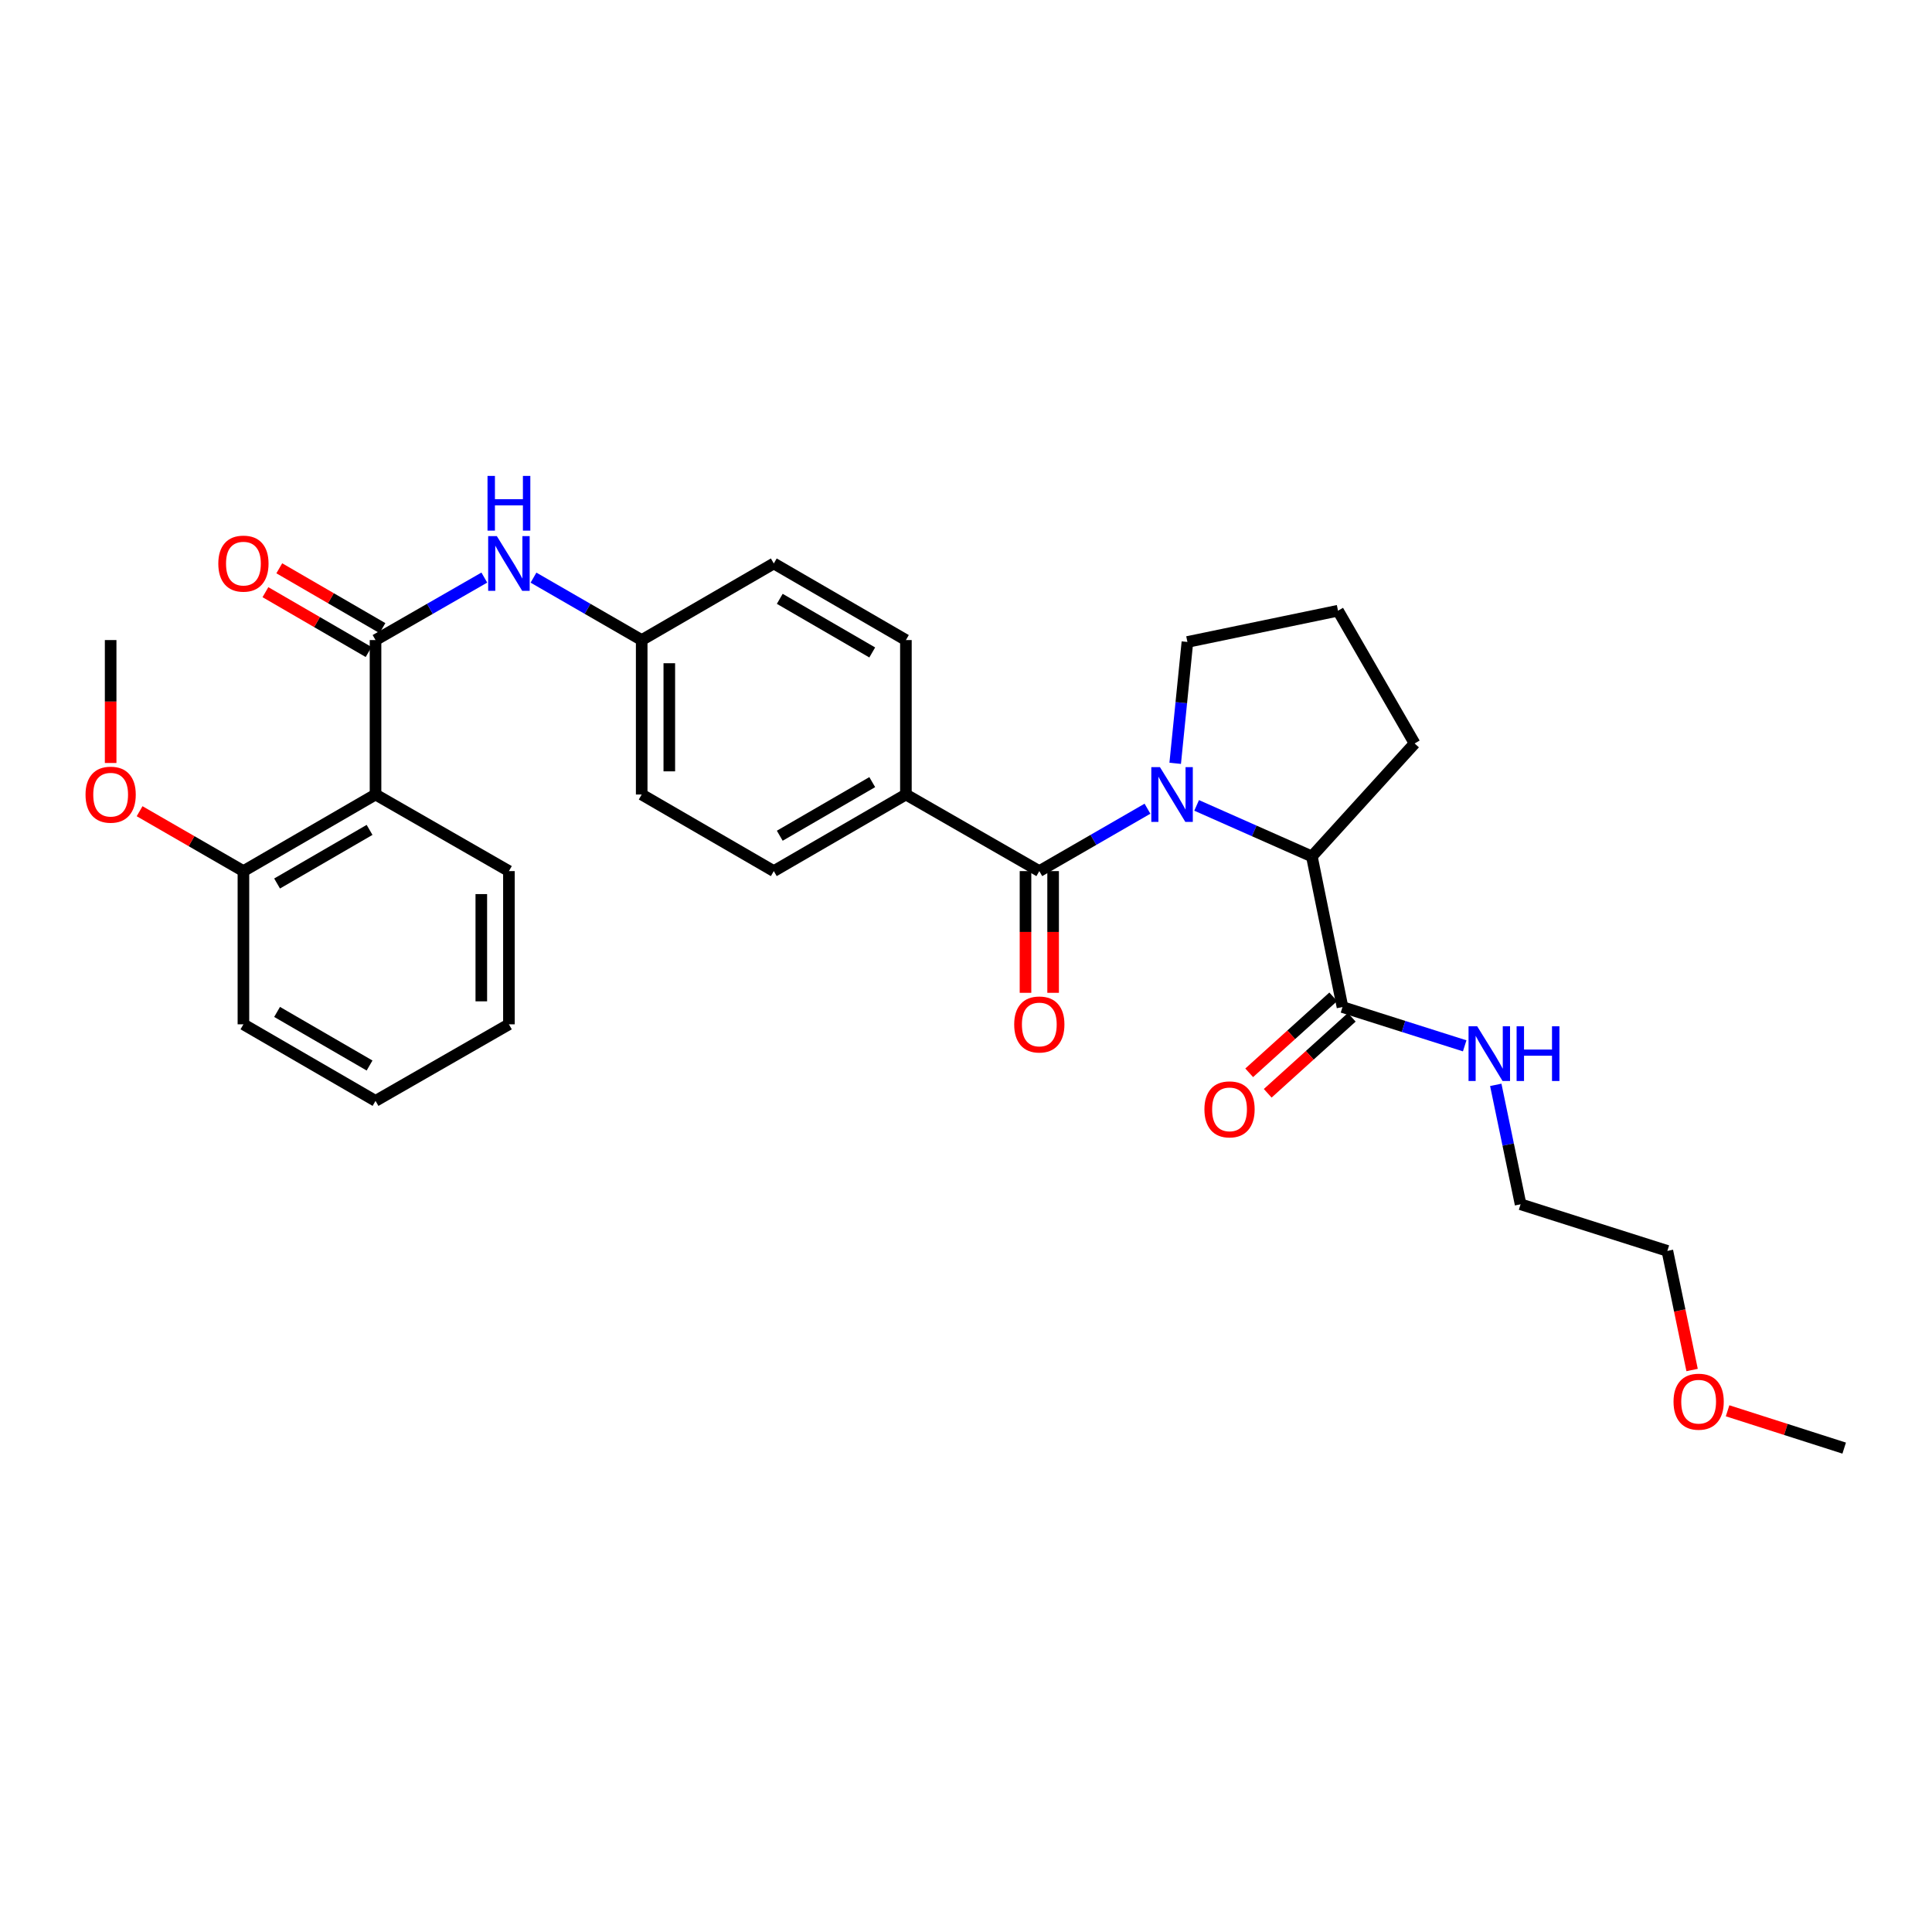 <?xml version='1.0' encoding='iso-8859-1'?>
<svg version='1.1' baseProfile='full'
              xmlns='http://www.w3.org/2000/svg'
                      xmlns:rdkit='http://www.rdkit.org/xml'
                      xmlns:xlink='http://www.w3.org/1999/xlink'
                  xml:space='preserve'
width='1000px' height='1000px' viewBox='0 0 1000 1000'>
<!-- END OF HEADER -->
<rect style='opacity:1.0;fill:#FFFFFF;stroke:none' width='1000' height='1000' x='0' y='0'> </rect>
<path class='bond-0' d='M 593.931,418.581 L 565.938,434.732' style='fill:none;fill-rule:evenodd;stroke:#0000FF;stroke-width:6px;stroke-linecap:butt;stroke-linejoin:miter;stroke-opacity:1' />
<path class='bond-0' d='M 565.938,434.732 L 537.945,450.883' style='fill:none;fill-rule:evenodd;stroke:#000000;stroke-width:6px;stroke-linecap:butt;stroke-linejoin:miter;stroke-opacity:1' />
<path class='bond-3' d='M 619.373,416.872 L 649.194,430.079' style='fill:none;fill-rule:evenodd;stroke:#0000FF;stroke-width:6px;stroke-linecap:butt;stroke-linejoin:miter;stroke-opacity:1' />
<path class='bond-3' d='M 649.194,430.079 L 679.016,443.285' style='fill:none;fill-rule:evenodd;stroke:#000000;stroke-width:6px;stroke-linecap:butt;stroke-linejoin:miter;stroke-opacity:1' />
<path class='bond-15' d='M 608.279,395.096 L 611.44,363.688' style='fill:none;fill-rule:evenodd;stroke:#0000FF;stroke-width:6px;stroke-linecap:butt;stroke-linejoin:miter;stroke-opacity:1' />
<path class='bond-15' d='M 611.44,363.688 L 614.602,332.281' style='fill:none;fill-rule:evenodd;stroke:#000000;stroke-width:6px;stroke-linecap:butt;stroke-linejoin:miter;stroke-opacity:1' />
<path class='bond-6' d='M 537.945,450.883 L 468.893,411.24' style='fill:none;fill-rule:evenodd;stroke:#000000;stroke-width:6px;stroke-linecap:butt;stroke-linejoin:miter;stroke-opacity:1' />
<path class='bond-7' d='M 530.799,450.883 L 530.799,482.382' style='fill:none;fill-rule:evenodd;stroke:#000000;stroke-width:6px;stroke-linecap:butt;stroke-linejoin:miter;stroke-opacity:1' />
<path class='bond-7' d='M 530.799,482.382 L 530.799,513.881' style='fill:none;fill-rule:evenodd;stroke:#FF0000;stroke-width:6px;stroke-linecap:butt;stroke-linejoin:miter;stroke-opacity:1' />
<path class='bond-7' d='M 545.09,450.883 L 545.09,482.382' style='fill:none;fill-rule:evenodd;stroke:#000000;stroke-width:6px;stroke-linecap:butt;stroke-linejoin:miter;stroke-opacity:1' />
<path class='bond-7' d='M 545.09,482.382 L 545.09,513.881' style='fill:none;fill-rule:evenodd;stroke:#FF0000;stroke-width:6px;stroke-linecap:butt;stroke-linejoin:miter;stroke-opacity:1' />
<path class='bond-1' d='M 194.372,331.296 L 222.529,315.126' style='fill:none;fill-rule:evenodd;stroke:#000000;stroke-width:6px;stroke-linecap:butt;stroke-linejoin:miter;stroke-opacity:1' />
<path class='bond-1' d='M 222.529,315.126 L 250.685,298.956' style='fill:none;fill-rule:evenodd;stroke:#0000FF;stroke-width:6px;stroke-linecap:butt;stroke-linejoin:miter;stroke-opacity:1' />
<path class='bond-2' d='M 194.372,331.296 L 194.372,411.24' style='fill:none;fill-rule:evenodd;stroke:#000000;stroke-width:6px;stroke-linecap:butt;stroke-linejoin:miter;stroke-opacity:1' />
<path class='bond-8' d='M 197.957,325.114 L 171.257,309.631' style='fill:none;fill-rule:evenodd;stroke:#000000;stroke-width:6px;stroke-linecap:butt;stroke-linejoin:miter;stroke-opacity:1' />
<path class='bond-8' d='M 171.257,309.631 L 144.557,294.148' style='fill:none;fill-rule:evenodd;stroke:#FF0000;stroke-width:6px;stroke-linecap:butt;stroke-linejoin:miter;stroke-opacity:1' />
<path class='bond-8' d='M 190.788,337.478 L 164.088,321.994' style='fill:none;fill-rule:evenodd;stroke:#000000;stroke-width:6px;stroke-linecap:butt;stroke-linejoin:miter;stroke-opacity:1' />
<path class='bond-8' d='M 164.088,321.994 L 137.388,306.511' style='fill:none;fill-rule:evenodd;stroke:#FF0000;stroke-width:6px;stroke-linecap:butt;stroke-linejoin:miter;stroke-opacity:1' />
<path class='bond-9' d='M 194.372,411.24 L 125.996,450.883' style='fill:none;fill-rule:evenodd;stroke:#000000;stroke-width:6px;stroke-linecap:butt;stroke-linejoin:miter;stroke-opacity:1' />
<path class='bond-9' d='M 191.284,429.55 L 143.421,457.3' style='fill:none;fill-rule:evenodd;stroke:#000000;stroke-width:6px;stroke-linecap:butt;stroke-linejoin:miter;stroke-opacity:1' />
<path class='bond-18' d='M 194.372,411.24 L 263.416,450.883' style='fill:none;fill-rule:evenodd;stroke:#000000;stroke-width:6px;stroke-linecap:butt;stroke-linejoin:miter;stroke-opacity:1' />
<path class='bond-4' d='M 679.016,443.285 L 694.872,521.252' style='fill:none;fill-rule:evenodd;stroke:#000000;stroke-width:6px;stroke-linecap:butt;stroke-linejoin:miter;stroke-opacity:1' />
<path class='bond-20' d='M 679.016,443.285 L 732.204,384.809' style='fill:none;fill-rule:evenodd;stroke:#000000;stroke-width:6px;stroke-linecap:butt;stroke-linejoin:miter;stroke-opacity:1' />
<path class='bond-10' d='M 690.079,515.952 L 668.33,535.618' style='fill:none;fill-rule:evenodd;stroke:#000000;stroke-width:6px;stroke-linecap:butt;stroke-linejoin:miter;stroke-opacity:1' />
<path class='bond-10' d='M 668.33,535.618 L 646.582,555.284' style='fill:none;fill-rule:evenodd;stroke:#FF0000;stroke-width:6px;stroke-linecap:butt;stroke-linejoin:miter;stroke-opacity:1' />
<path class='bond-10' d='M 699.664,526.552 L 677.916,546.218' style='fill:none;fill-rule:evenodd;stroke:#000000;stroke-width:6px;stroke-linecap:butt;stroke-linejoin:miter;stroke-opacity:1' />
<path class='bond-10' d='M 677.916,546.218 L 656.167,565.885' style='fill:none;fill-rule:evenodd;stroke:#FF0000;stroke-width:6px;stroke-linecap:butt;stroke-linejoin:miter;stroke-opacity:1' />
<path class='bond-11' d='M 694.872,521.252 L 726.496,531.288' style='fill:none;fill-rule:evenodd;stroke:#000000;stroke-width:6px;stroke-linecap:butt;stroke-linejoin:miter;stroke-opacity:1' />
<path class='bond-11' d='M 726.496,531.288 L 758.121,541.324' style='fill:none;fill-rule:evenodd;stroke:#0000FF;stroke-width:6px;stroke-linecap:butt;stroke-linejoin:miter;stroke-opacity:1' />
<path class='bond-5' d='M 276.139,298.986 L 304.14,315.141' style='fill:none;fill-rule:evenodd;stroke:#0000FF;stroke-width:6px;stroke-linecap:butt;stroke-linejoin:miter;stroke-opacity:1' />
<path class='bond-5' d='M 304.14,315.141 L 332.141,331.296' style='fill:none;fill-rule:evenodd;stroke:#000000;stroke-width:6px;stroke-linecap:butt;stroke-linejoin:miter;stroke-opacity:1' />
<path class='bond-12' d='M 468.893,411.24 L 400.517,450.883' style='fill:none;fill-rule:evenodd;stroke:#000000;stroke-width:6px;stroke-linecap:butt;stroke-linejoin:miter;stroke-opacity:1' />
<path class='bond-12' d='M 451.469,404.823 L 403.606,432.573' style='fill:none;fill-rule:evenodd;stroke:#000000;stroke-width:6px;stroke-linecap:butt;stroke-linejoin:miter;stroke-opacity:1' />
<path class='bond-13' d='M 468.893,411.24 L 468.893,331.296' style='fill:none;fill-rule:evenodd;stroke:#000000;stroke-width:6px;stroke-linecap:butt;stroke-linejoin:miter;stroke-opacity:1' />
<path class='bond-19' d='M 125.996,450.883 L 99.125,435.383' style='fill:none;fill-rule:evenodd;stroke:#000000;stroke-width:6px;stroke-linecap:butt;stroke-linejoin:miter;stroke-opacity:1' />
<path class='bond-19' d='M 99.125,435.383 L 72.254,419.883' style='fill:none;fill-rule:evenodd;stroke:#FF0000;stroke-width:6px;stroke-linecap:butt;stroke-linejoin:miter;stroke-opacity:1' />
<path class='bond-23' d='M 125.996,450.883 L 125.996,530.184' style='fill:none;fill-rule:evenodd;stroke:#000000;stroke-width:6px;stroke-linecap:butt;stroke-linejoin:miter;stroke-opacity:1' />
<path class='bond-24' d='M 774.209,561.515 L 780.63,592.424' style='fill:none;fill-rule:evenodd;stroke:#0000FF;stroke-width:6px;stroke-linecap:butt;stroke-linejoin:miter;stroke-opacity:1' />
<path class='bond-24' d='M 780.63,592.424 L 787.051,623.332' style='fill:none;fill-rule:evenodd;stroke:#000000;stroke-width:6px;stroke-linecap:butt;stroke-linejoin:miter;stroke-opacity:1' />
<path class='bond-17' d='M 400.517,450.883 L 332.141,411.24' style='fill:none;fill-rule:evenodd;stroke:#000000;stroke-width:6px;stroke-linecap:butt;stroke-linejoin:miter;stroke-opacity:1' />
<path class='bond-16' d='M 468.893,331.296 L 400.517,291.645' style='fill:none;fill-rule:evenodd;stroke:#000000;stroke-width:6px;stroke-linecap:butt;stroke-linejoin:miter;stroke-opacity:1' />
<path class='bond-16' d='M 451.468,337.711 L 403.605,309.956' style='fill:none;fill-rule:evenodd;stroke:#000000;stroke-width:6px;stroke-linecap:butt;stroke-linejoin:miter;stroke-opacity:1' />
<path class='bond-14' d='M 332.141,331.296 L 400.517,291.645' style='fill:none;fill-rule:evenodd;stroke:#000000;stroke-width:6px;stroke-linecap:butt;stroke-linejoin:miter;stroke-opacity:1' />
<path class='bond-31' d='M 332.141,331.296 L 332.141,411.24' style='fill:none;fill-rule:evenodd;stroke:#000000;stroke-width:6px;stroke-linecap:butt;stroke-linejoin:miter;stroke-opacity:1' />
<path class='bond-31' d='M 346.432,343.288 L 346.432,399.249' style='fill:none;fill-rule:evenodd;stroke:#000000;stroke-width:6px;stroke-linecap:butt;stroke-linejoin:miter;stroke-opacity:1' />
<path class='bond-21' d='M 614.602,332.281 L 692.553,316.1' style='fill:none;fill-rule:evenodd;stroke:#000000;stroke-width:6px;stroke-linecap:butt;stroke-linejoin:miter;stroke-opacity:1' />
<path class='bond-28' d='M 263.416,450.883 L 263.416,530.184' style='fill:none;fill-rule:evenodd;stroke:#000000;stroke-width:6px;stroke-linecap:butt;stroke-linejoin:miter;stroke-opacity:1' />
<path class='bond-28' d='M 249.124,462.778 L 249.124,518.289' style='fill:none;fill-rule:evenodd;stroke:#000000;stroke-width:6px;stroke-linecap:butt;stroke-linejoin:miter;stroke-opacity:1' />
<path class='bond-26' d='M 57.271,394.922 L 57.271,363.109' style='fill:none;fill-rule:evenodd;stroke:#FF0000;stroke-width:6px;stroke-linecap:butt;stroke-linejoin:miter;stroke-opacity:1' />
<path class='bond-26' d='M 57.271,363.109 L 57.271,331.296' style='fill:none;fill-rule:evenodd;stroke:#000000;stroke-width:6px;stroke-linecap:butt;stroke-linejoin:miter;stroke-opacity:1' />
<path class='bond-30' d='M 732.204,384.809 L 692.553,316.1' style='fill:none;fill-rule:evenodd;stroke:#000000;stroke-width:6px;stroke-linecap:butt;stroke-linejoin:miter;stroke-opacity:1' />
<path class='bond-22' d='M 875.827,709.117 L 869.426,678.289' style='fill:none;fill-rule:evenodd;stroke:#FF0000;stroke-width:6px;stroke-linecap:butt;stroke-linejoin:miter;stroke-opacity:1' />
<path class='bond-22' d='M 869.426,678.289 L 863.025,647.46' style='fill:none;fill-rule:evenodd;stroke:#000000;stroke-width:6px;stroke-linecap:butt;stroke-linejoin:miter;stroke-opacity:1' />
<path class='bond-27' d='M 894.192,730.222 L 924.369,739.881' style='fill:none;fill-rule:evenodd;stroke:#FF0000;stroke-width:6px;stroke-linecap:butt;stroke-linejoin:miter;stroke-opacity:1' />
<path class='bond-27' d='M 924.369,739.881 L 954.545,749.54' style='fill:none;fill-rule:evenodd;stroke:#000000;stroke-width:6px;stroke-linecap:butt;stroke-linejoin:miter;stroke-opacity:1' />
<path class='bond-32' d='M 125.996,530.184 L 194.372,569.819' style='fill:none;fill-rule:evenodd;stroke:#000000;stroke-width:6px;stroke-linecap:butt;stroke-linejoin:miter;stroke-opacity:1' />
<path class='bond-32' d='M 143.42,523.765 L 191.283,551.509' style='fill:none;fill-rule:evenodd;stroke:#000000;stroke-width:6px;stroke-linecap:butt;stroke-linejoin:miter;stroke-opacity:1' />
<path class='bond-25' d='M 787.051,623.332 L 863.025,647.46' style='fill:none;fill-rule:evenodd;stroke:#000000;stroke-width:6px;stroke-linecap:butt;stroke-linejoin:miter;stroke-opacity:1' />
<path class='bond-29' d='M 263.416,530.184 L 194.372,569.819' style='fill:none;fill-rule:evenodd;stroke:#000000;stroke-width:6px;stroke-linecap:butt;stroke-linejoin:miter;stroke-opacity:1' />
<path  class='atom-0' d='M 600.394 397.08
L 609.674 412.08
Q 610.594 413.56, 612.074 416.24
Q 613.554 418.92, 613.634 419.08
L 613.634 397.08
L 617.394 397.08
L 617.394 425.4
L 613.514 425.4
L 603.554 409
Q 602.394 407.08, 601.154 404.88
Q 599.954 402.68, 599.594 402
L 599.594 425.4
L 595.914 425.4
L 595.914 397.08
L 600.394 397.08
' fill='#0000FF'/>
<path  class='atom-6' d='M 257.156 277.485
L 266.436 292.485
Q 267.356 293.965, 268.836 296.645
Q 270.316 299.325, 270.396 299.485
L 270.396 277.485
L 274.156 277.485
L 274.156 305.805
L 270.276 305.805
L 260.316 289.405
Q 259.156 287.485, 257.916 285.285
Q 256.716 283.085, 256.356 282.405
L 256.356 305.805
L 252.676 305.805
L 252.676 277.485
L 257.156 277.485
' fill='#0000FF'/>
<path  class='atom-6' d='M 252.336 246.333
L 256.176 246.333
L 256.176 258.373
L 270.656 258.373
L 270.656 246.333
L 274.496 246.333
L 274.496 274.653
L 270.656 274.653
L 270.656 261.573
L 256.176 261.573
L 256.176 274.653
L 252.336 274.653
L 252.336 246.333
' fill='#0000FF'/>
<path  class='atom-8' d='M 524.945 530.264
Q 524.945 523.464, 528.305 519.664
Q 531.665 515.864, 537.945 515.864
Q 544.225 515.864, 547.585 519.664
Q 550.945 523.464, 550.945 530.264
Q 550.945 537.144, 547.545 541.064
Q 544.145 544.944, 537.945 544.944
Q 531.705 544.944, 528.305 541.064
Q 524.945 537.184, 524.945 530.264
M 537.945 541.744
Q 542.265 541.744, 544.585 538.864
Q 546.945 535.944, 546.945 530.264
Q 546.945 524.704, 544.585 521.904
Q 542.265 519.064, 537.945 519.064
Q 533.625 519.064, 531.265 521.864
Q 528.945 524.664, 528.945 530.264
Q 528.945 535.984, 531.265 538.864
Q 533.625 541.744, 537.945 541.744
' fill='#FF0000'/>
<path  class='atom-9' d='M 112.996 291.725
Q 112.996 284.925, 116.356 281.125
Q 119.716 277.325, 125.996 277.325
Q 132.276 277.325, 135.636 281.125
Q 138.996 284.925, 138.996 291.725
Q 138.996 298.605, 135.596 302.525
Q 132.196 306.405, 125.996 306.405
Q 119.756 306.405, 116.356 302.525
Q 112.996 298.645, 112.996 291.725
M 125.996 303.205
Q 130.316 303.205, 132.636 300.325
Q 134.996 297.405, 134.996 291.725
Q 134.996 286.165, 132.636 283.365
Q 130.316 280.525, 125.996 280.525
Q 121.676 280.525, 119.316 283.325
Q 116.996 286.125, 116.996 291.725
Q 116.996 297.445, 119.316 300.325
Q 121.676 303.205, 125.996 303.205
' fill='#FF0000'/>
<path  class='atom-11' d='M 623.404 574.202
Q 623.404 567.402, 626.764 563.602
Q 630.124 559.802, 636.404 559.802
Q 642.684 559.802, 646.044 563.602
Q 649.404 567.402, 649.404 574.202
Q 649.404 581.082, 646.004 585.002
Q 642.604 588.882, 636.404 588.882
Q 630.164 588.882, 626.764 585.002
Q 623.404 581.122, 623.404 574.202
M 636.404 585.682
Q 640.724 585.682, 643.044 582.802
Q 645.404 579.882, 645.404 574.202
Q 645.404 568.642, 643.044 565.842
Q 640.724 563.002, 636.404 563.002
Q 632.084 563.002, 629.724 565.802
Q 627.404 568.602, 627.404 574.202
Q 627.404 579.922, 629.724 582.802
Q 632.084 585.682, 636.404 585.682
' fill='#FF0000'/>
<path  class='atom-12' d='M 764.594 531.205
L 773.874 546.205
Q 774.794 547.685, 776.274 550.365
Q 777.754 553.045, 777.834 553.205
L 777.834 531.205
L 781.594 531.205
L 781.594 559.525
L 777.714 559.525
L 767.754 543.125
Q 766.594 541.205, 765.354 539.005
Q 764.154 536.805, 763.794 536.125
L 763.794 559.525
L 760.114 559.525
L 760.114 531.205
L 764.594 531.205
' fill='#0000FF'/>
<path  class='atom-12' d='M 784.994 531.205
L 788.834 531.205
L 788.834 543.245
L 803.314 543.245
L 803.314 531.205
L 807.154 531.205
L 807.154 559.525
L 803.314 559.525
L 803.314 546.445
L 788.834 546.445
L 788.834 559.525
L 784.994 559.525
L 784.994 531.205
' fill='#0000FF'/>
<path  class='atom-20' d='M 44.271 411.32
Q 44.271 404.52, 47.631 400.72
Q 50.991 396.92, 57.271 396.92
Q 63.551 396.92, 66.911 400.72
Q 70.271 404.52, 70.271 411.32
Q 70.271 418.2, 66.871 422.12
Q 63.471 426, 57.271 426
Q 51.031 426, 47.631 422.12
Q 44.271 418.24, 44.271 411.32
M 57.271 422.8
Q 61.591 422.8, 63.911 419.92
Q 66.271 417, 66.271 411.32
Q 66.271 405.76, 63.911 402.96
Q 61.591 400.12, 57.271 400.12
Q 52.951 400.12, 50.591 402.92
Q 48.271 405.72, 48.271 411.32
Q 48.271 417.04, 50.591 419.92
Q 52.951 422.8, 57.271 422.8
' fill='#FF0000'/>
<path  class='atom-23' d='M 866.214 725.508
Q 866.214 718.708, 869.574 714.908
Q 872.934 711.108, 879.214 711.108
Q 885.494 711.108, 888.854 714.908
Q 892.214 718.708, 892.214 725.508
Q 892.214 732.388, 888.814 736.308
Q 885.414 740.188, 879.214 740.188
Q 872.974 740.188, 869.574 736.308
Q 866.214 732.428, 866.214 725.508
M 879.214 736.988
Q 883.534 736.988, 885.854 734.108
Q 888.214 731.188, 888.214 725.508
Q 888.214 719.948, 885.854 717.148
Q 883.534 714.308, 879.214 714.308
Q 874.894 714.308, 872.534 717.108
Q 870.214 719.908, 870.214 725.508
Q 870.214 731.228, 872.534 734.108
Q 874.894 736.988, 879.214 736.988
' fill='#FF0000'/>
</svg>
